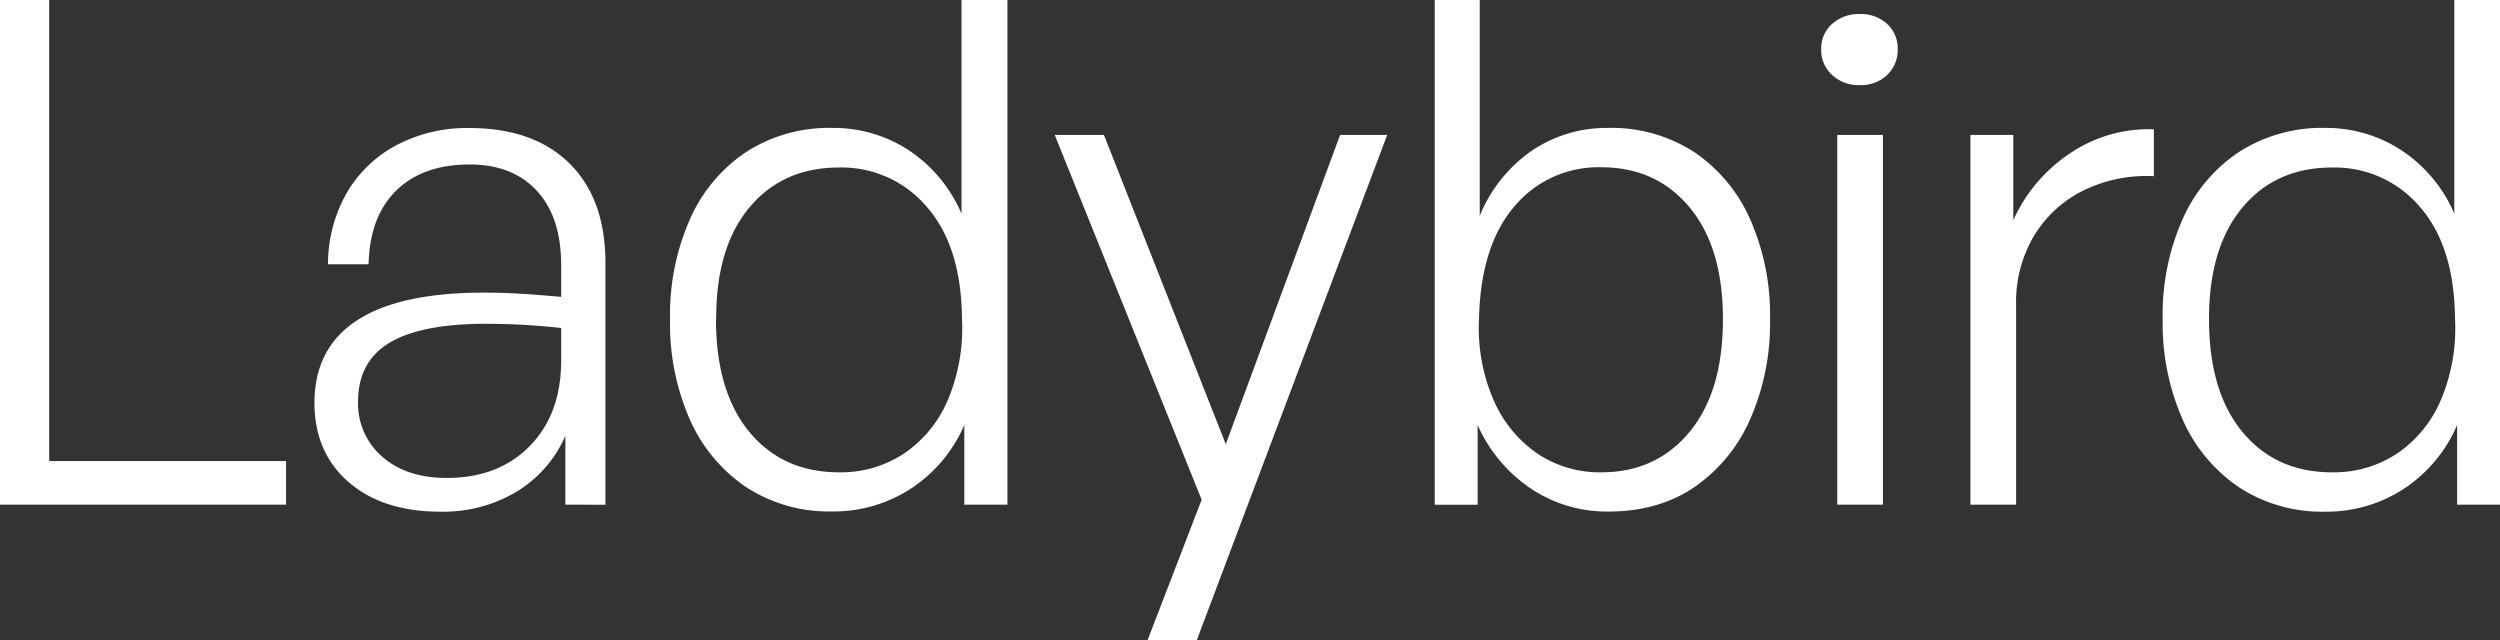 <svg id="Layer_1" data-name="Layer 1" xmlns="http://www.w3.org/2000/svg" viewBox="0 0 533.54 136.65"><rect x="0" y="0" width="533.54" height="136.65" fill="#333333" stroke="none"/><defs><style>.cls-1{fill:#fff;}</style></defs><path class="cls-1" d="M61.05,107.7H0V0H10.5V98.4H61.05Z"/><path class="cls-1" d="M120.66,107.7V93a26,26,0,0,1-10.28,11.85A30.38,30.38,0,0,1,94,109.2q-12.3,0-19.58-6.3T67.11,86q0-11.7,9.07-17.62t27.08-5.93c2.6,0,5.12.08,7.57.22s5.43.38,8.93.68V56.55q0-10.2-5.18-15.82T100.26,35.1q-10,0-15.68,5.55T78.66,56.4H70a30.67,30.67,0,0,1,4-15.23A26.87,26.87,0,0,1,84.58,31a32.25,32.25,0,0,1,15.53-3.68q13.8,0,21.45,7.58t7.65,21.22v51.6Zm-44.25-22a15,15,0,0,0,5.17,11.77Q86.76,102,95.31,102q11.1,0,17.77-6.83T119.76,77v-7q-4-.45-8-.67t-8-.23q-13.8,0-20.55,4T76.41,85.65Z"/><path class="cls-1" d="M205.8,107.7v-17a30.78,30.78,0,0,1-11.4,13.58,30.16,30.16,0,0,1-16.8,4.87A32.33,32.33,0,0,1,159.3,104a33.89,33.89,0,0,1-12.08-14.48A50.85,50.85,0,0,1,143,68.1a50.32,50.32,0,0,1,4.27-21.37A33.46,33.46,0,0,1,159.3,32.4a32.68,32.68,0,0,1,18.3-5.1A29.27,29.27,0,0,1,194,32.1,30.76,30.76,0,0,1,205.2,45.6V0H215V107.7Zm-53-39.6q0,15.45,7.12,24.07t19.13,8.63a24.44,24.44,0,0,0,13.87-4,26.13,26.13,0,0,0,9.38-11.47,39.5,39.5,0,0,0,3-17.33q-.15-15.45-7.5-23.85a23.81,23.81,0,0,0-18.75-8.4q-12,0-19.13,8.55T152.85,68.1Z"/><path class="cls-1" d="M296.05,28.8,255.4,136.65H244.9l11.55-30L225.1,28.8h10.5l26,66L286,28.8Z"/><path class="cls-1" d="M377.75,68.1a50.85,50.85,0,0,1-4.27,21.45A34.29,34.29,0,0,1,361.55,104q-7.65,5.18-18.3,5.17a29.19,29.19,0,0,1-16.5-4.87,32.13,32.13,0,0,1-11.4-13.58v17H306.2V0h9.6V46.05a31.31,31.31,0,0,1,11.1-13.88,28.55,28.55,0,0,1,16.35-4.87,32.33,32.33,0,0,1,18.23,5.1,33.64,33.64,0,0,1,12,14.33A50.32,50.32,0,0,1,377.75,68.1ZM315.65,68a38.65,38.65,0,0,0,3.08,17.33,26.81,26.81,0,0,0,9.37,11.47,23.83,23.83,0,0,0,13.65,4q11.7,0,18.83-8.63T367.7,68.1q0-15.3-7.12-23.85T341.75,35.7a23.36,23.36,0,0,0-18.6,8.4Q316,52.5,315.65,68Z"/><path class="cls-1" d="M405,10.5A7.31,7.31,0,0,1,402.74,16a8.06,8.06,0,0,1-5.85,2.17A8.31,8.31,0,0,1,391,16a7.19,7.19,0,0,1-2.33-5.48A7,7,0,0,1,391,5.1,8.49,8.49,0,0,1,396.89,3a8.23,8.23,0,0,1,5.85,2.1A7.06,7.06,0,0,1,405,10.5Zm-3.15,97.2h-9.75V28.8h9.75Z"/><path class="cls-1" d="M430.27,65.1v42.6h-9.75V28.8h9.15V47A33.62,33.62,0,0,1,441.82,32.7a29.78,29.78,0,0,1,17.85-5.1v10a30.66,30.66,0,0,0-14.93,3,25.46,25.46,0,0,0-10.57,9.6A27.55,27.55,0,0,0,430.27,65.1Z"/><path class="cls-1" d="M524.39,107.7v-17A30.78,30.78,0,0,1,513,104.33a30.16,30.16,0,0,1-16.8,4.87,32.33,32.33,0,0,1-18.3-5.17,33.89,33.89,0,0,1-12.08-14.48,50.85,50.85,0,0,1-4.27-21.45,50.32,50.32,0,0,1,4.27-21.37A33.46,33.46,0,0,1,477.89,32.4a32.68,32.68,0,0,1,18.3-5.1,29.27,29.27,0,0,1,16.35,4.8,30.63,30.63,0,0,1,11.25,13.5V0h9.75V107.7ZM471.44,68.1q0,15.45,7.12,24.07t19.13,8.63a24.42,24.42,0,0,0,13.87-4,26.13,26.13,0,0,0,9.38-11.47,39.36,39.36,0,0,0,3-17.33q-.15-15.45-7.5-23.85a23.81,23.81,0,0,0-18.75-8.4q-12,0-19.13,8.55T471.44,68.1Z"/></svg>